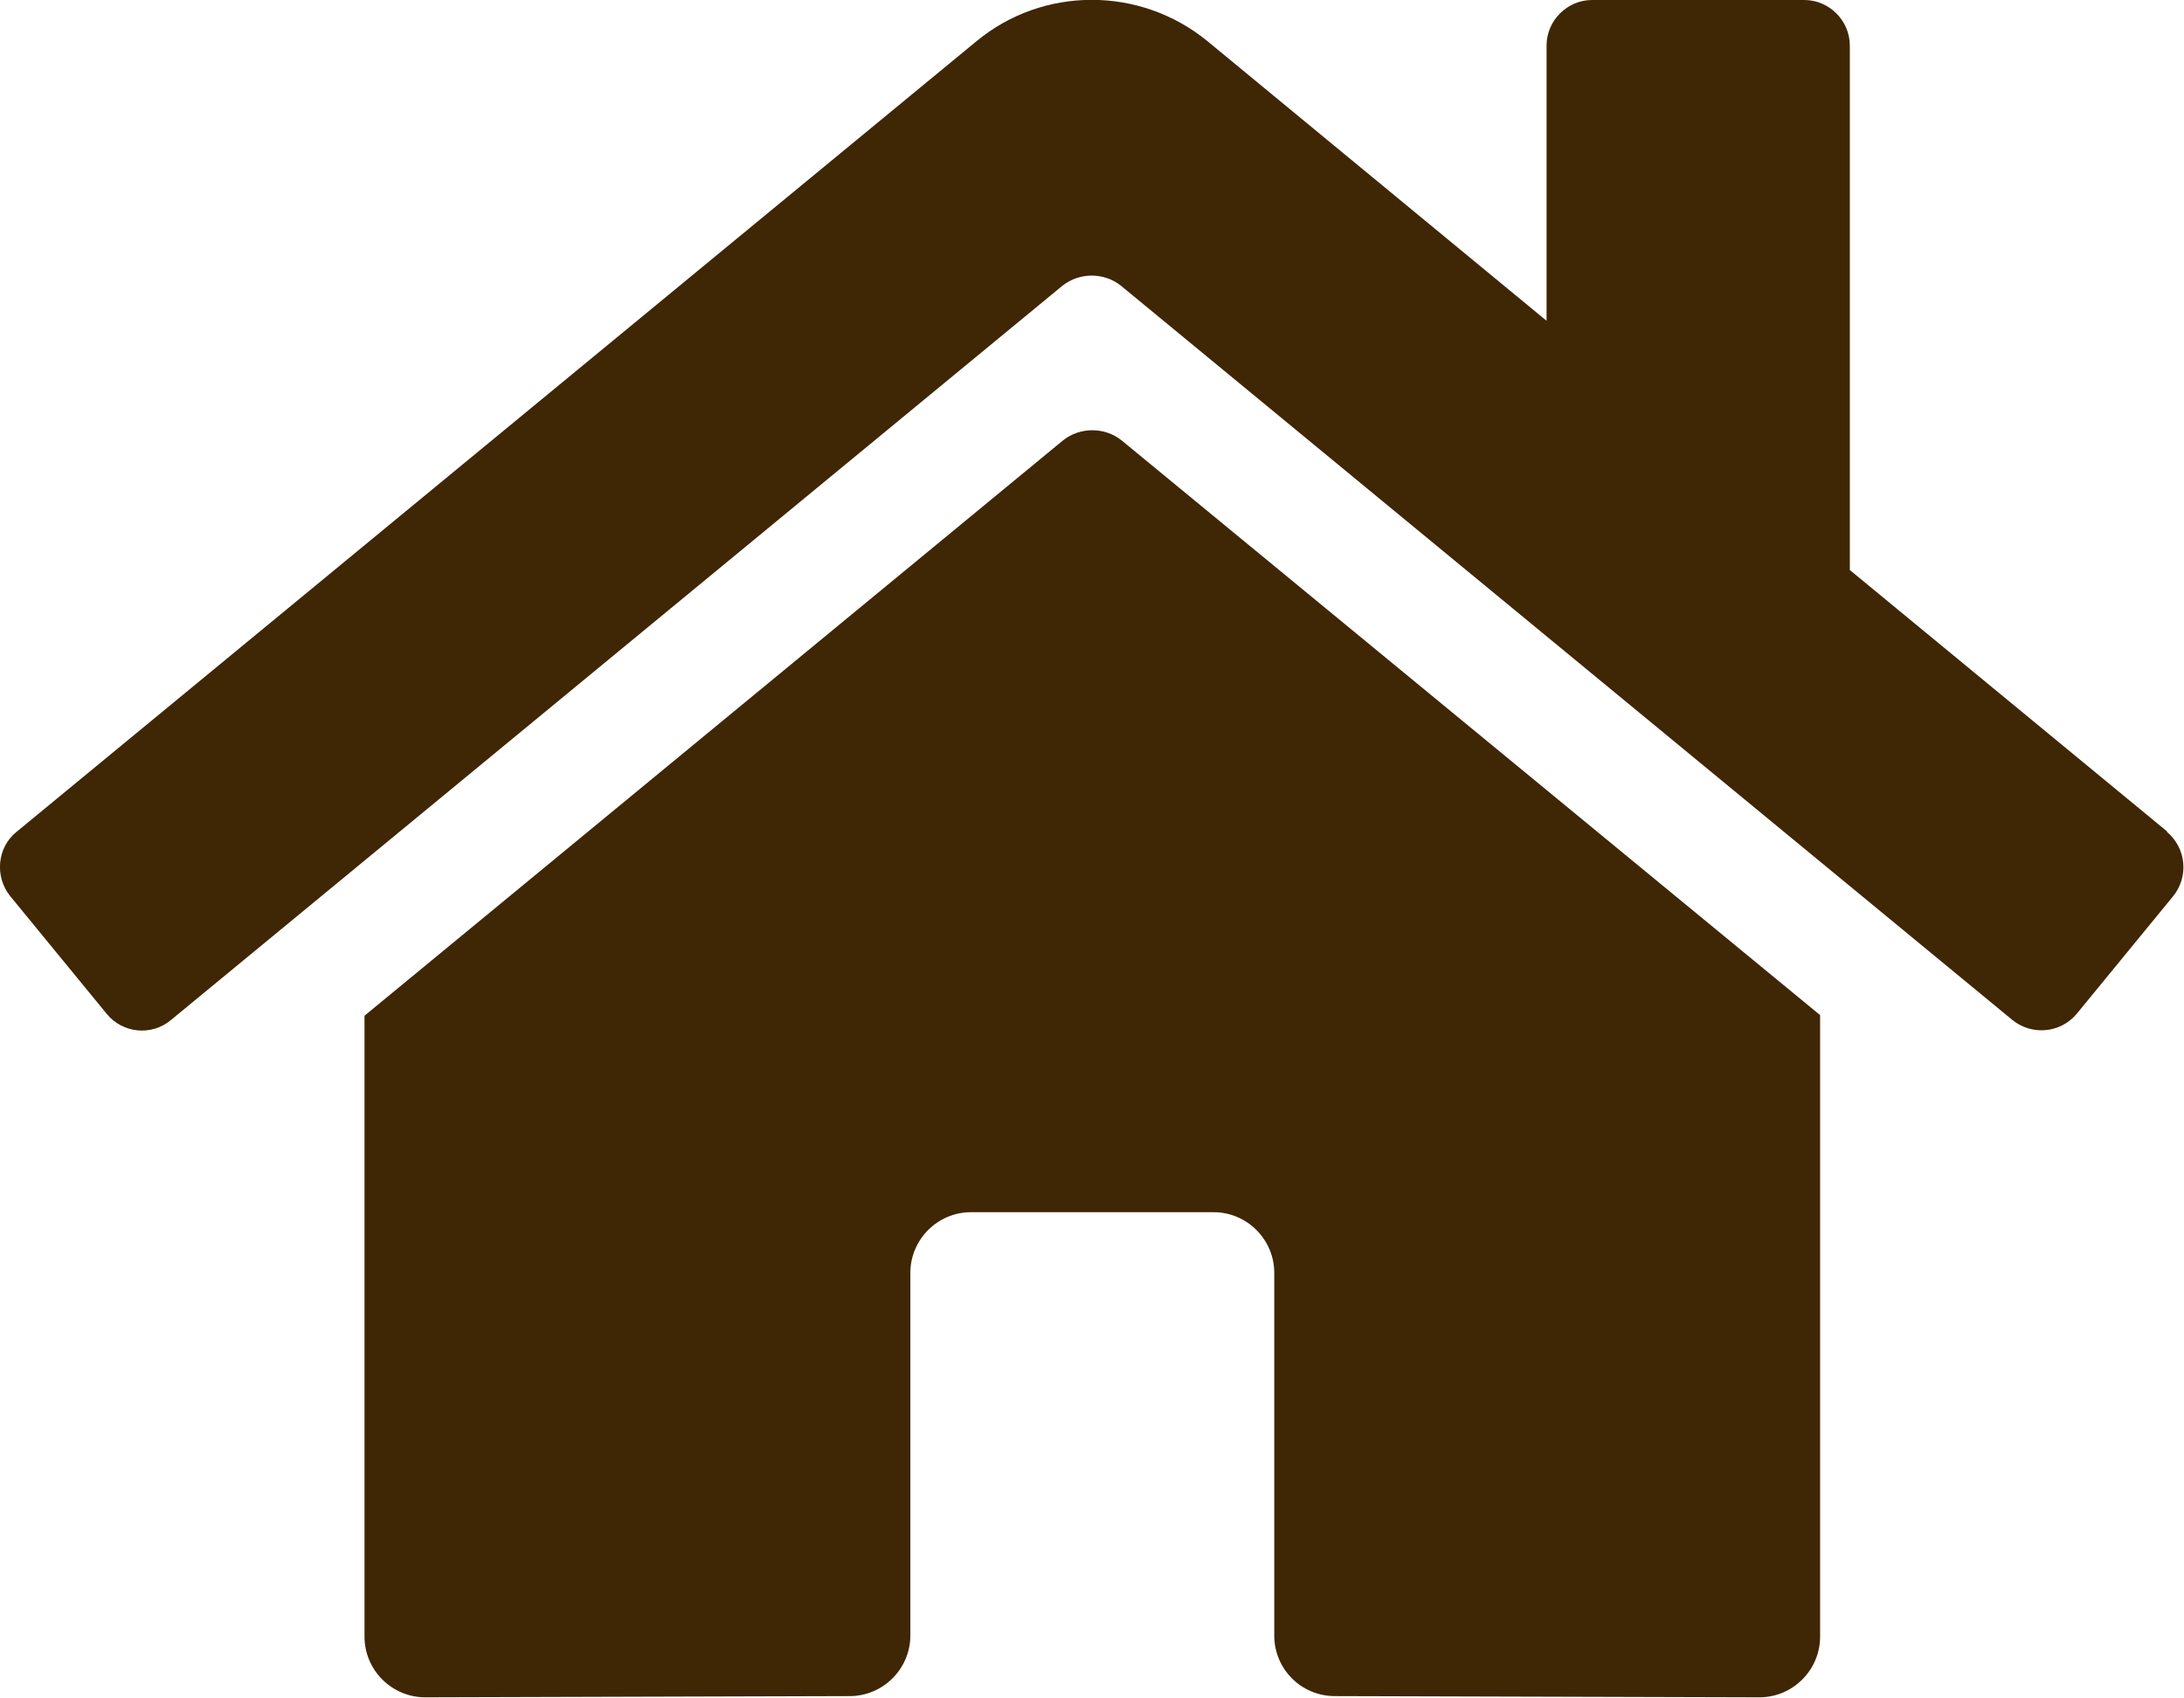 <?xml version="1.0" encoding="UTF-8"?>
<svg id="_レイヤー_2" data-name="レイヤー 2" xmlns="http://www.w3.org/2000/svg" viewBox="0 0 36.01 28">
  <defs>
    <style>
      .cls-1 {
        fill: #3f2605;
        stroke-width: 0px;
      }
    </style>
  </defs>
  <g id="_レイヤー_4" data-name="レイヤー 4">
    <path class="cls-1" d="m17.53,7.26l-11.52,9.49v10.24c0,.55.45,1,1,1l7-.02c.55,0,1-.45,1-1v-5.98c0-.55.45-1,1-1h4c.55,0,1,.45,1,1v5.98c0,.55.44,1,1,1,0,0,0,0,0,0l7,.02c.55,0,1-.45,1-1v-10.25l-11.52-9.48c-.28-.22-.68-.22-.96,0h0Zm18.2,6.45l-5.23-4.31V.75c0-.41-.34-.75-.75-.75h-3.5c-.41,0-.75.34-.75.75v4.54L19.91.68c-1.11-.91-2.71-.91-3.81,0L.27,13.72c-.32.26-.36.74-.1,1.06,0,0,0,0,0,0l1.59,1.94c.26.32.74.37,1.06.1,0,0,0,0,0,0l14.7-12.11c.28-.22.68-.22.96,0l14.7,12.11c.32.26.79.22,1.06-.1,0,0,0,0,0,0l1.59-1.94c.26-.32.22-.79-.1-1.06,0,0,0,0,0,0h0Z"/>
  </g>
</svg>